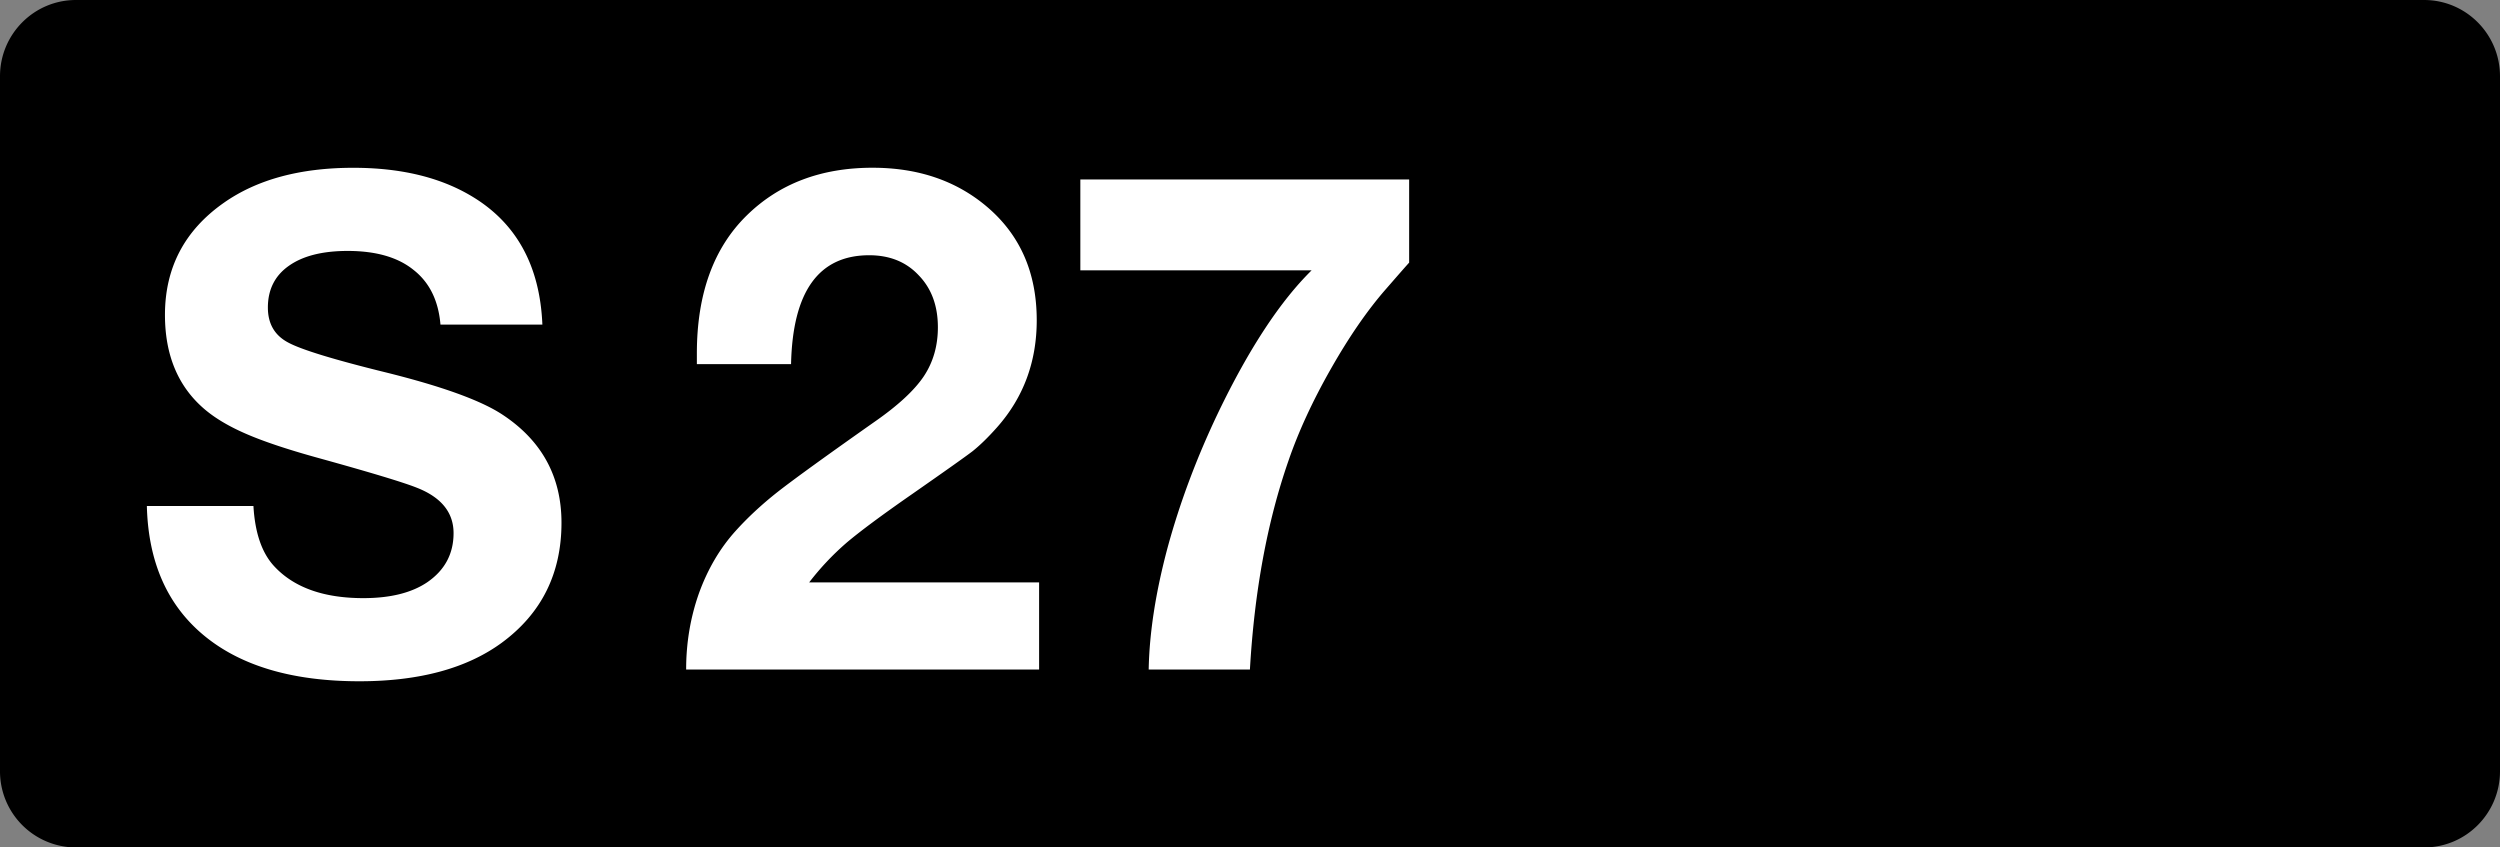 <svg class="color-immutable" width="59" height="20" viewBox="0 0 59 20" fill="none" xmlns="http://www.w3.org/2000/svg"><rect x="0" y="0" width="59" height="20" fill="#808080" stroke="none"/><path d="M1.792 0h55.416C58.197 0 59 .806 59 1.8v16.4c0 .994-.801 1.8-1.792 1.8H1.792A1.797 1.797 0 0 1 0 18.2V1.8C0 .806.803 0 1.792 0Z" fill="#000"/><path d="M12.8 7.661h-2.405c-.047-.564-.258-.994-.633-1.289-.369-.3-.888-.45-1.558-.45-.596 0-1.06.118-1.392.355-.327.232-.49.56-.49.981 0 .38.158.654.474.823.306.168 1.081.406 2.326.712 1.313.327 2.223.656 2.729.988.933.612 1.4 1.464 1.4 2.555 0 1.197-.47 2.141-1.408 2.832-.828.607-1.949.91-3.362.91-1.571 0-2.792-.359-3.662-1.076-.87-.717-1.321-1.738-1.353-3.061h2.515c.037.643.203 1.12.499 1.432.464.495 1.163.743 2.096.743.633 0 1.134-.124 1.503-.372.416-.284.625-.672.625-1.162 0-.49-.293-.85-.878-1.076-.322-.127-1.081-.356-2.278-.688-.75-.206-1.335-.401-1.756-.586-.422-.184-.76-.39-1.013-.617-.59-.527-.886-1.255-.886-2.183 0-1.113.462-1.993 1.384-2.642.786-.554 1.807-.83 3.062-.83 1.102 0 2.025.218 2.768.656 1.07.628 1.635 1.643 1.693 3.045ZM24.523 13.744v2.057h-8.33c0-.628.1-1.226.301-1.796.206-.57.493-1.06.862-1.47.285-.317.617-.626.997-.926.385-.301 1.147-.852 2.286-1.654.554-.385.941-.743 1.163-1.075.221-.333.332-.718.332-1.155 0-.507-.15-.915-.451-1.226-.295-.317-.686-.475-1.17-.475-1.192 0-1.807.857-1.844 2.57h-2.223v-.252c0-1.403.393-2.49 1.18-3.26.764-.748 1.753-1.123 2.965-1.123 1.076 0 1.975.306 2.698.918.786.665 1.178 1.558 1.178 2.682 0 .98-.313 1.824-.94 2.53-.207.233-.399.42-.578.563-.18.137-.652.471-1.416 1.004-.728.506-1.25.894-1.566 1.163a6.358 6.358 0 0 0-.87.925H24.523ZM33.256 4.236v1.962c-.064.069-.25.282-.562.64-.432.496-.862 1.121-1.29 1.875-.426.75-.759 1.47-.996 2.16-.501 1.44-.804 3.082-.91 4.928h-2.389c.016-.87.166-1.835.451-2.895.29-1.06.688-2.12 1.195-3.18.722-1.498 1.455-2.613 2.199-3.346h-5.458V4.236h7.76Z" fill="#fff"/></svg>